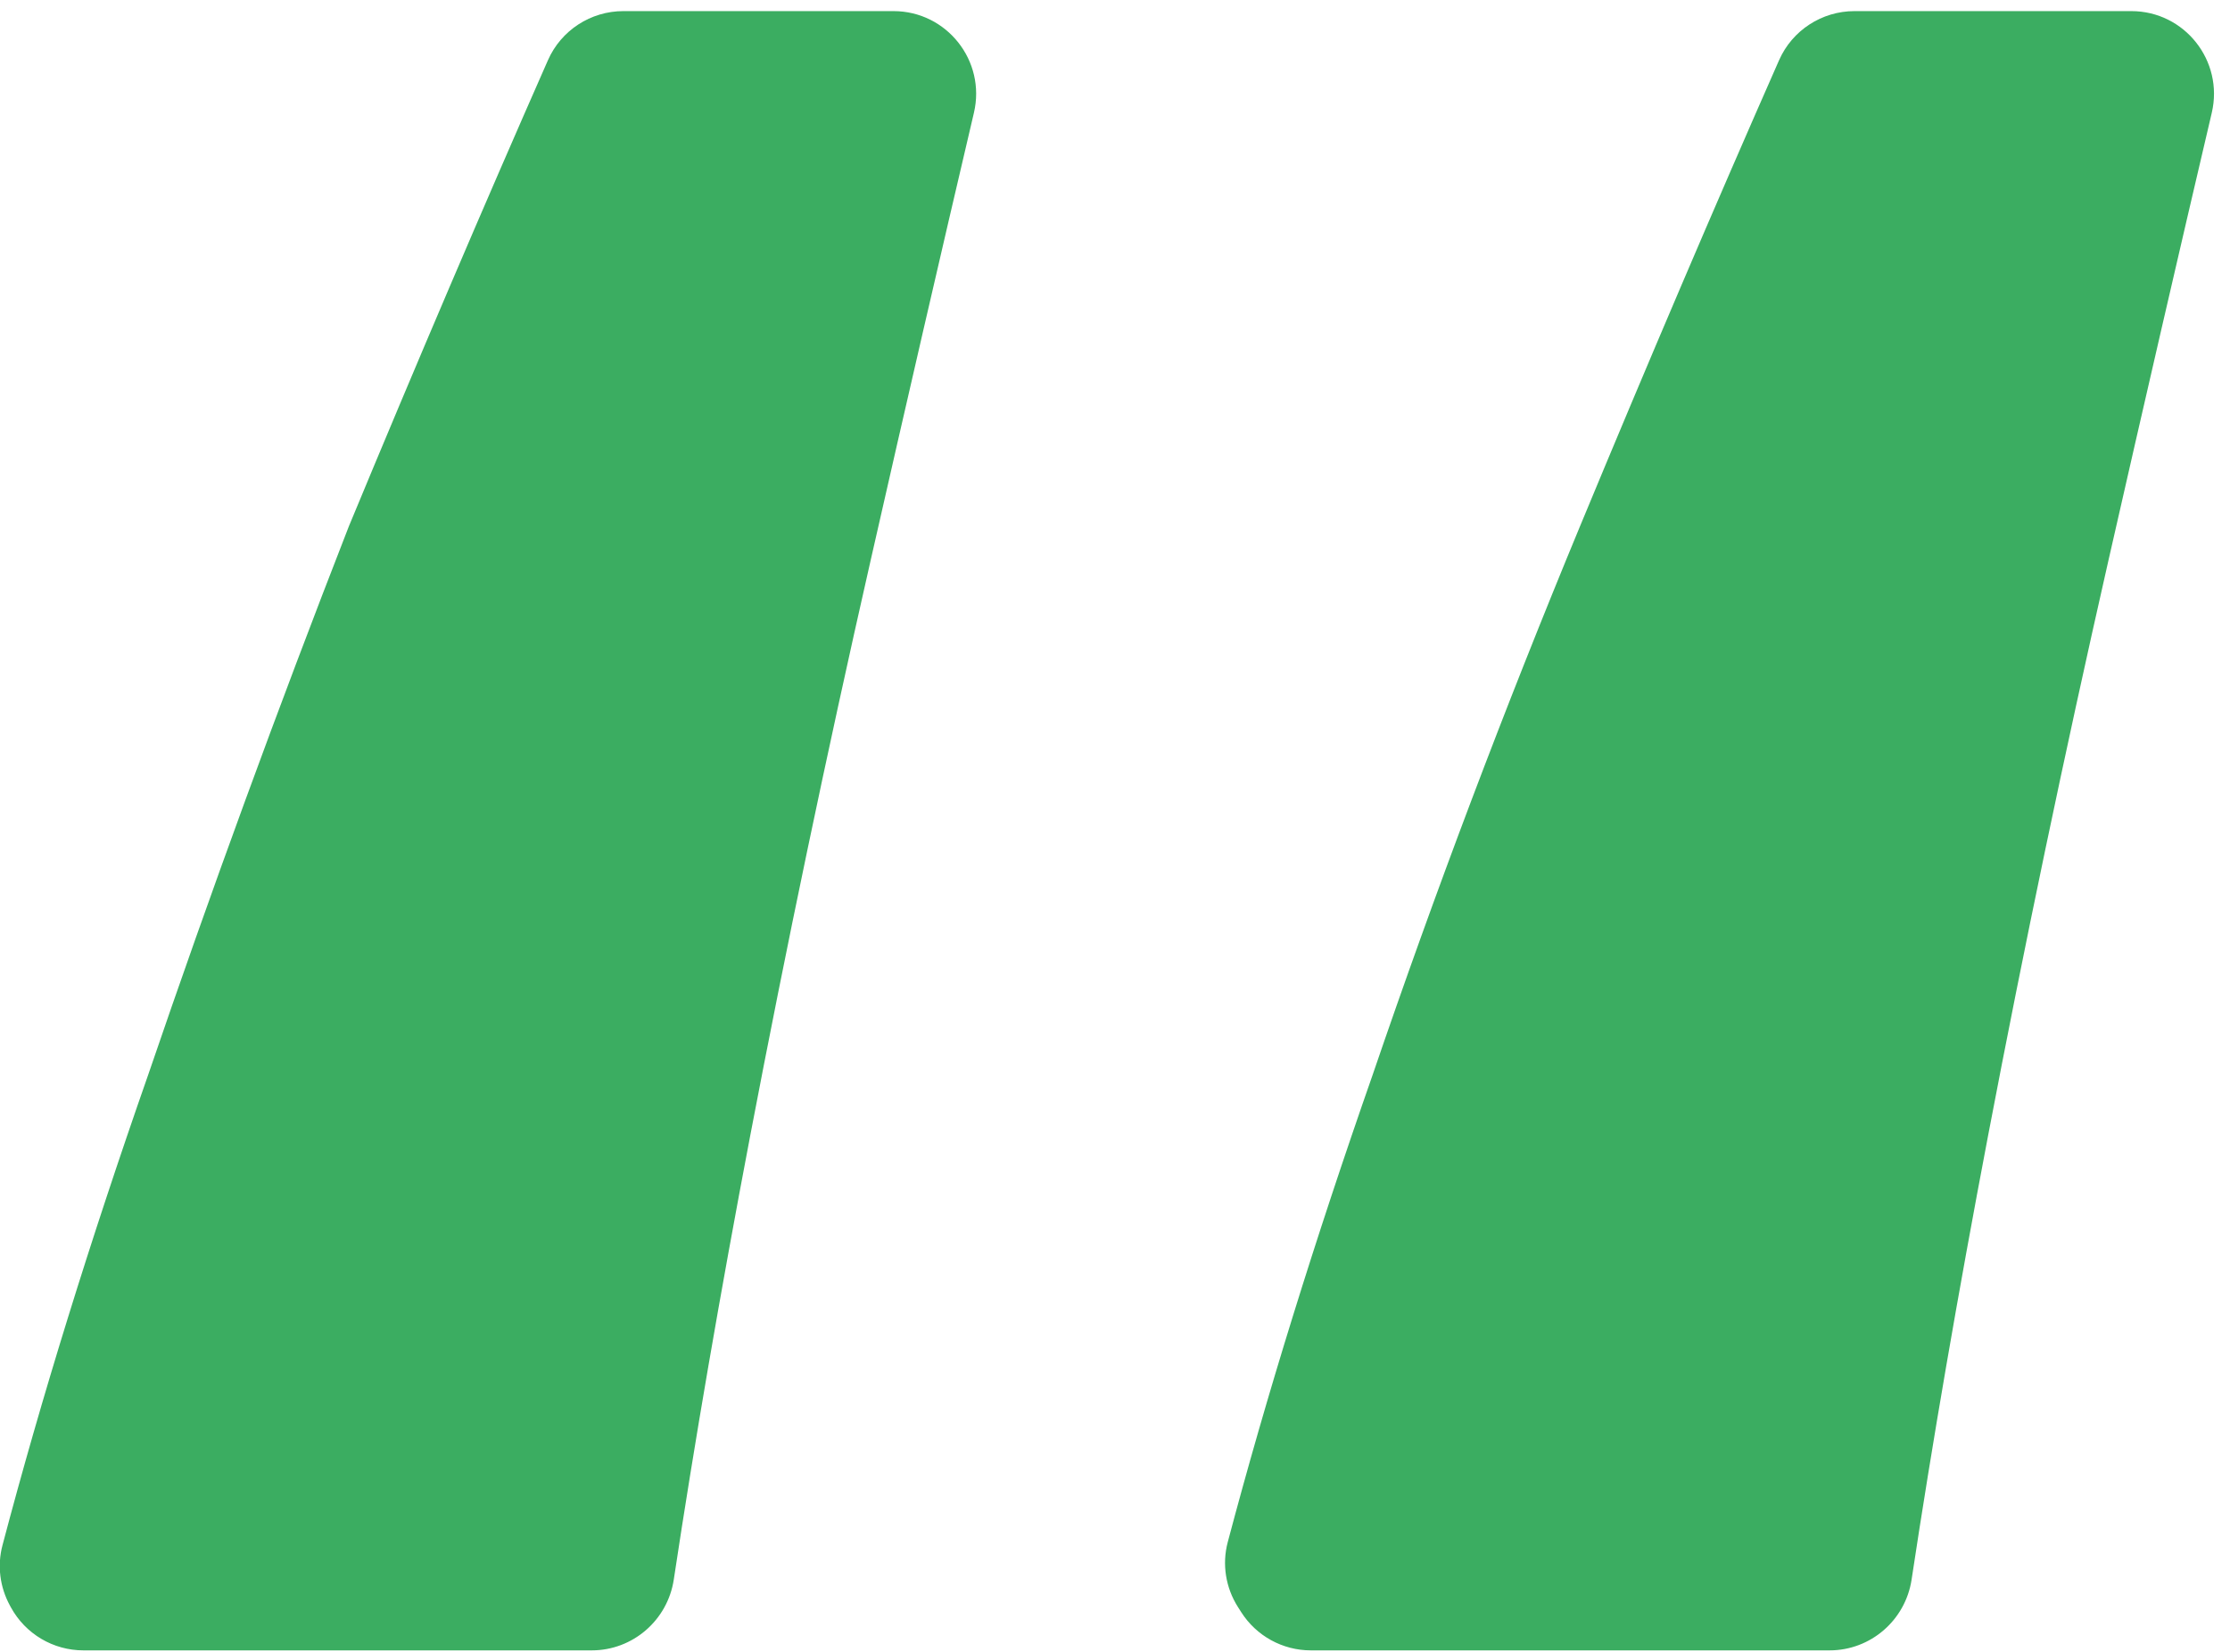 <svg width="54" height="40" viewBox="0 0 54 40" fill="none" xmlns="http://www.w3.org/2000/svg">
<path id="&#226;&#128;&#156;" d="M51.61 0.269C52.901 0.269 53.853 1.473 53.559 2.73C52.761 6.129 51.928 9.737 51.06 13.555C49.98 18.307 49.008 22.952 48.144 27.488C47.409 31.349 46.791 34.935 46.29 38.248C46.141 39.233 45.298 39.964 44.303 39.964H31.743C31.059 39.964 30.423 39.615 30.056 39.038L29.977 38.914C29.68 38.447 29.588 37.878 29.73 37.343C30.668 33.804 31.837 30.033 33.238 26.03C34.75 21.602 36.424 17.173 38.26 12.744C39.911 8.764 41.518 5.001 43.081 1.457C43.4 0.734 44.117 0.269 44.907 0.269H51.61ZM21.635 0.269C22.926 0.269 23.879 1.473 23.584 2.73C22.786 6.129 21.953 9.737 21.086 13.555C20.006 18.307 19.034 22.952 18.169 27.488C17.434 31.349 16.816 34.935 16.316 38.248C16.167 39.233 15.324 39.964 14.329 39.964H2.02C1.288 39.964 0.615 39.565 0.264 38.922L0.238 38.874C-0.004 38.429 -0.07 37.909 0.06 37.419C1 33.858 2.176 30.062 3.587 26.03C5.1 21.602 6.72 17.173 8.448 12.744C10.099 8.764 11.706 5.001 13.269 1.457C13.588 0.734 14.304 0.269 15.095 0.269H21.635Z" fill="#3BAD61"/>
</svg>
